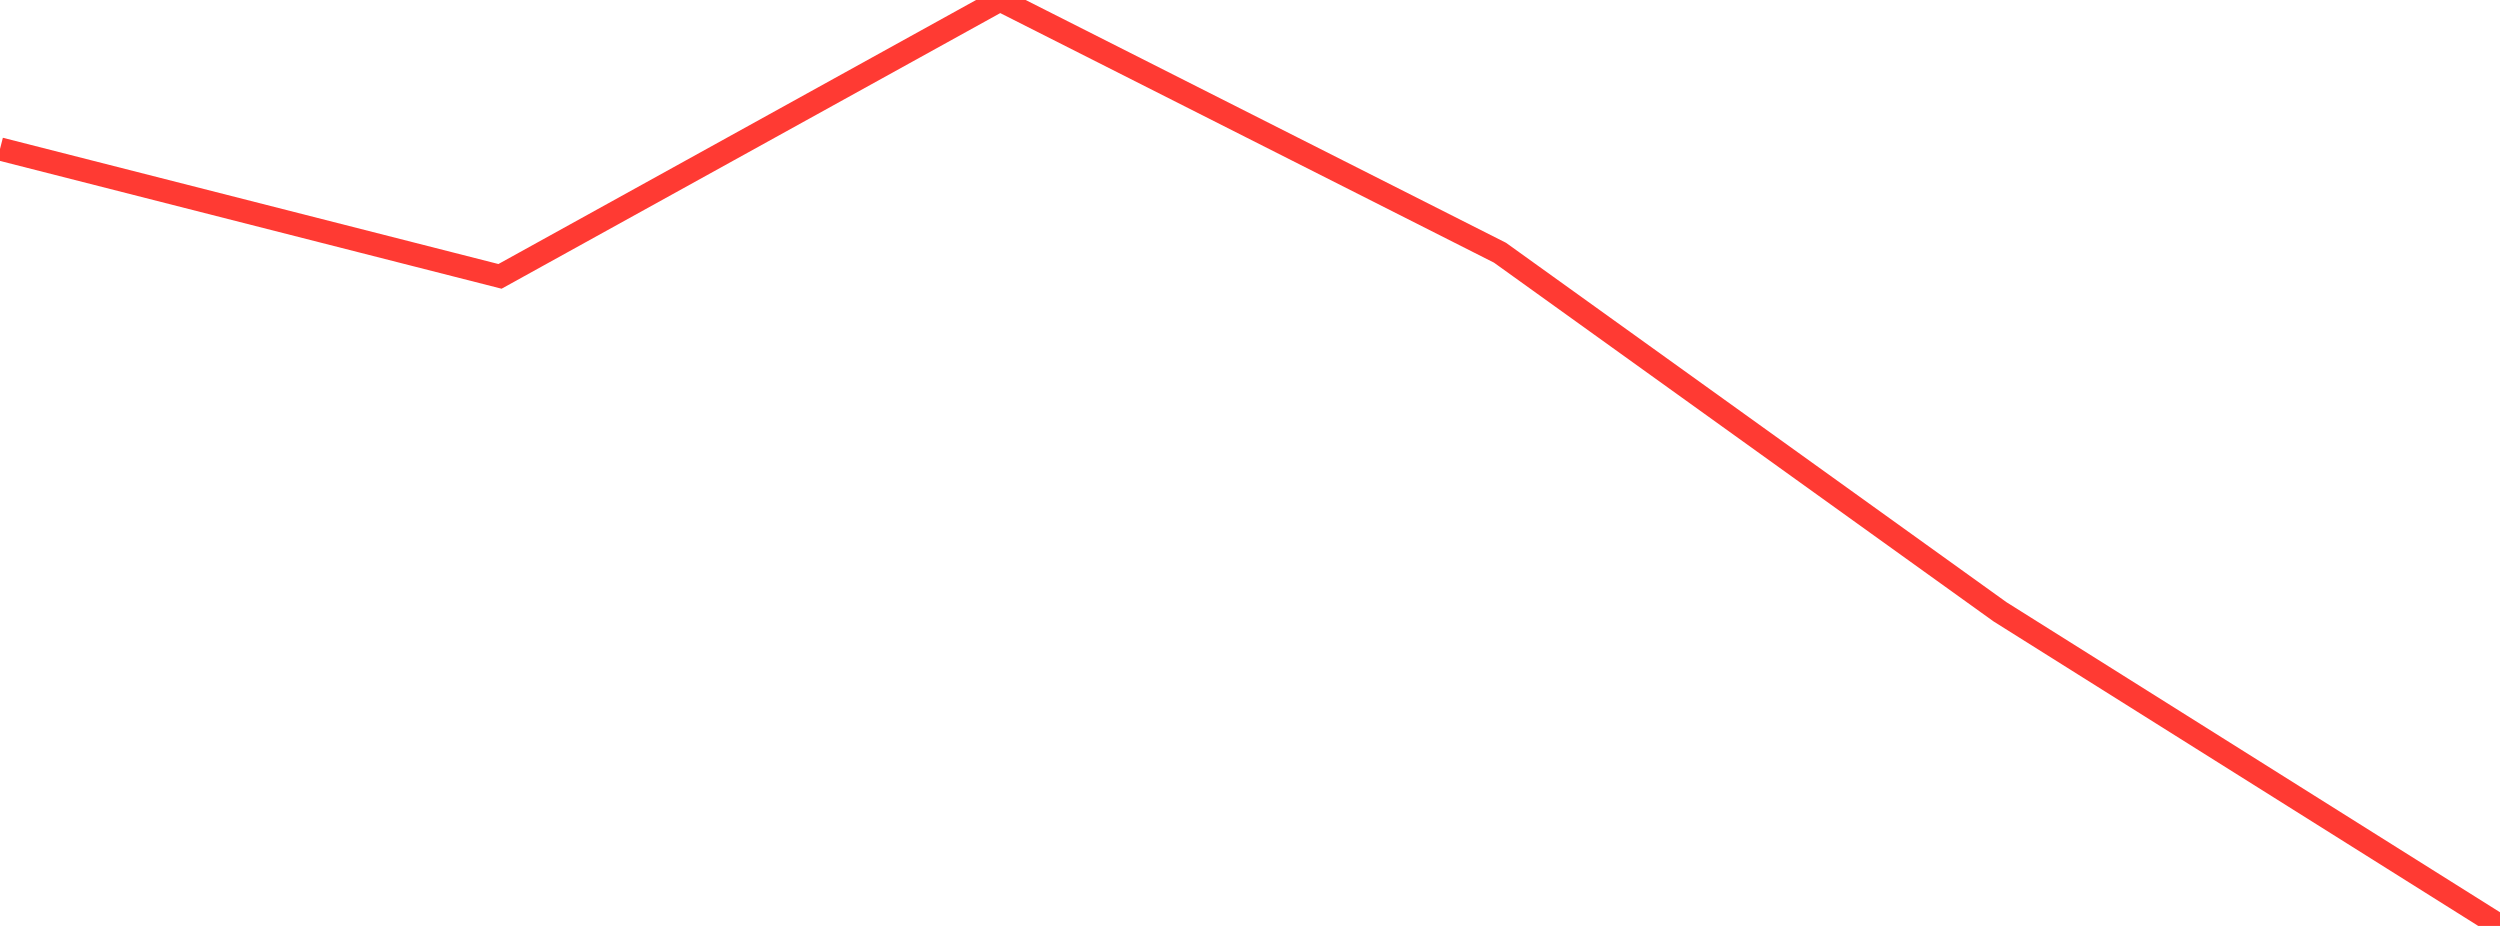 <?xml version="1.0" standalone="no"?>
<!DOCTYPE svg PUBLIC "-//W3C//DTD SVG 1.1//EN" "http://www.w3.org/Graphics/SVG/1.1/DTD/svg11.dtd">

<svg width="135" height="50" viewBox="0 0 135 50" preserveAspectRatio="none" 
  xmlns="http://www.w3.org/2000/svg"
  xmlns:xlink="http://www.w3.org/1999/xlink">


<polyline points="0.0, 8.045 27.0, 14.924 54.0, 0.0 81.0, 13.647 108.0, 33.037 135.0, 50.0" fill="none" stroke="#ff3a33" stroke-width="1.25"/>

</svg>